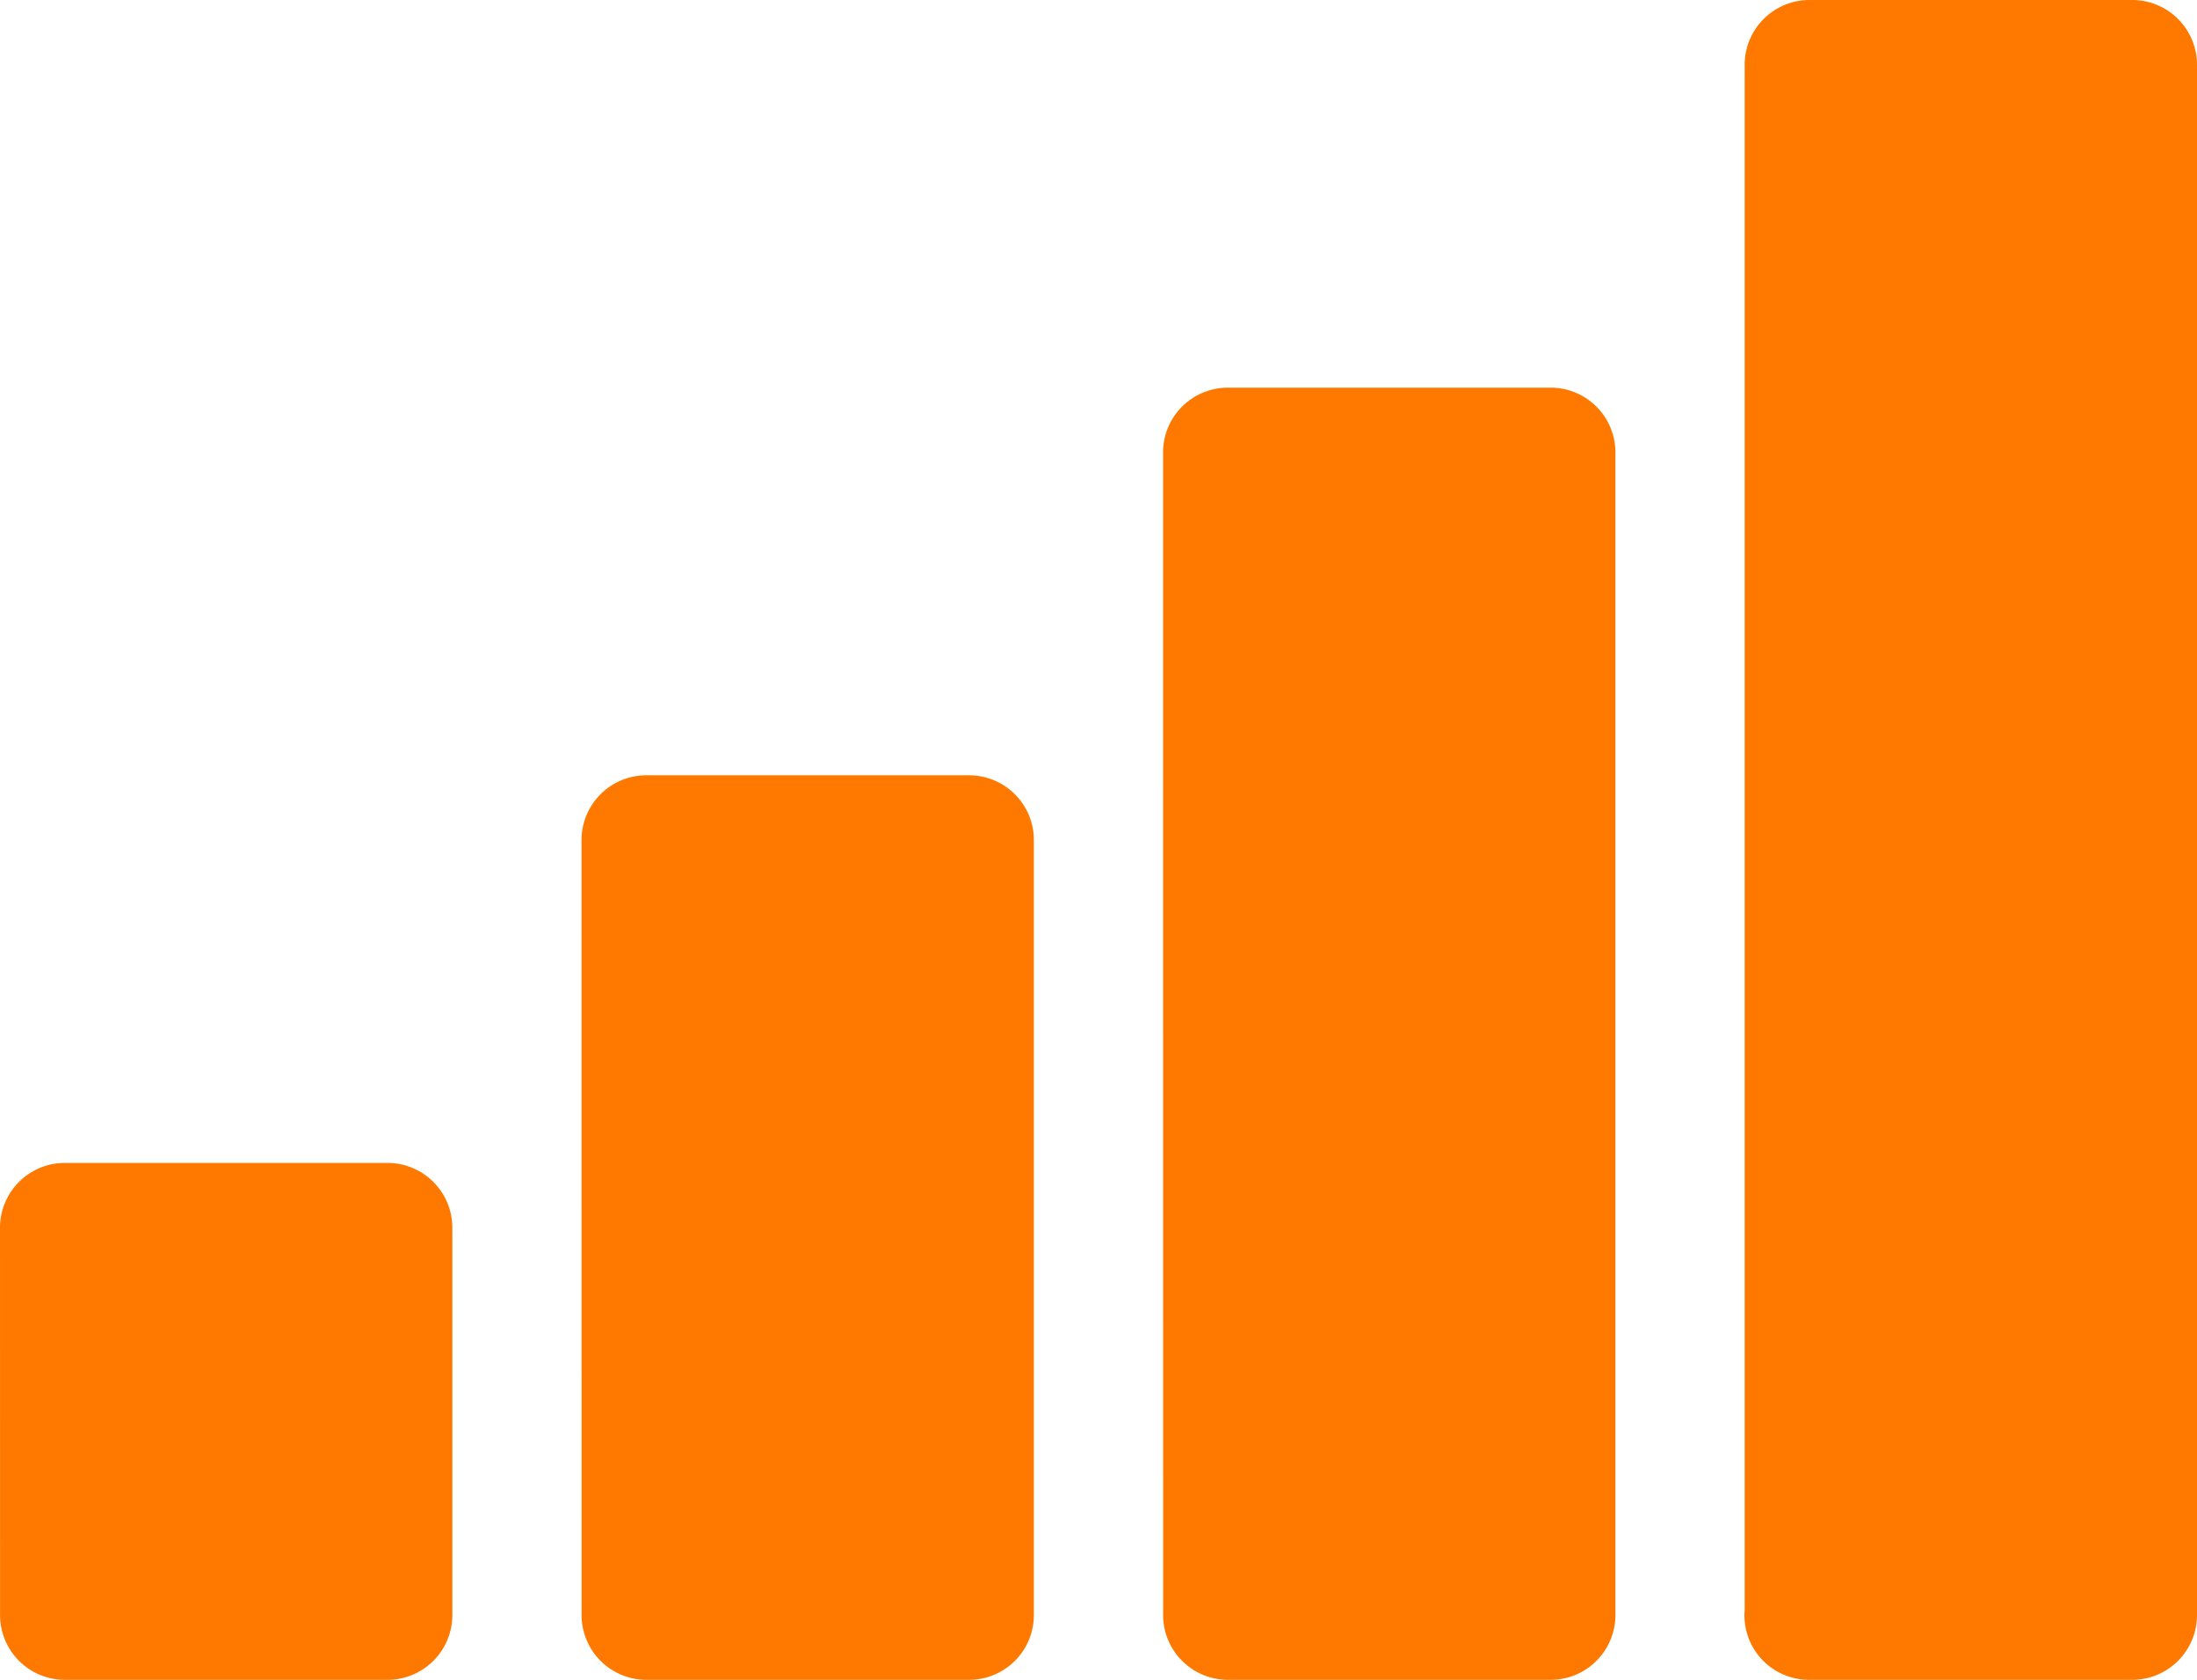 <svg xmlns="http://www.w3.org/2000/svg" width="39.23" height="29.999" viewBox="0 0 39.23 29.999">
  <path id="Mobile_network" data-name="Mobile network" d="M106.153,303.751A1.152,1.152,0,0,0,107.307,305h5.769a1.157,1.157,0,0,0,1.154-1.154V276.154A1.157,1.157,0,0,0,113.076,275h-5.769a1.157,1.157,0,0,0-1.154,1.154Zm-10.384.094A1.157,1.157,0,0,0,96.922,305h5.769a1.157,1.157,0,0,0,1.154-1.154V283.077a1.157,1.157,0,0,0-1.154-1.154H96.922a1.157,1.157,0,0,0-1.154,1.154Zm-10.384,0A1.157,1.157,0,0,0,86.538,305h5.769a1.157,1.157,0,0,0,1.154-1.154V290a1.157,1.157,0,0,0-1.154-1.154H86.538A1.157,1.157,0,0,0,85.384,290Zm-10.384,0A1.157,1.157,0,0,0,76.154,305h5.769a1.157,1.157,0,0,0,1.154-1.154v-6.923a1.157,1.157,0,0,0-1.154-1.154H76.154A1.157,1.157,0,0,0,75,296.922Z" transform="translate(-75 -275)" fill="#ff7900" fill-rule="evenodd"/>
</svg>
